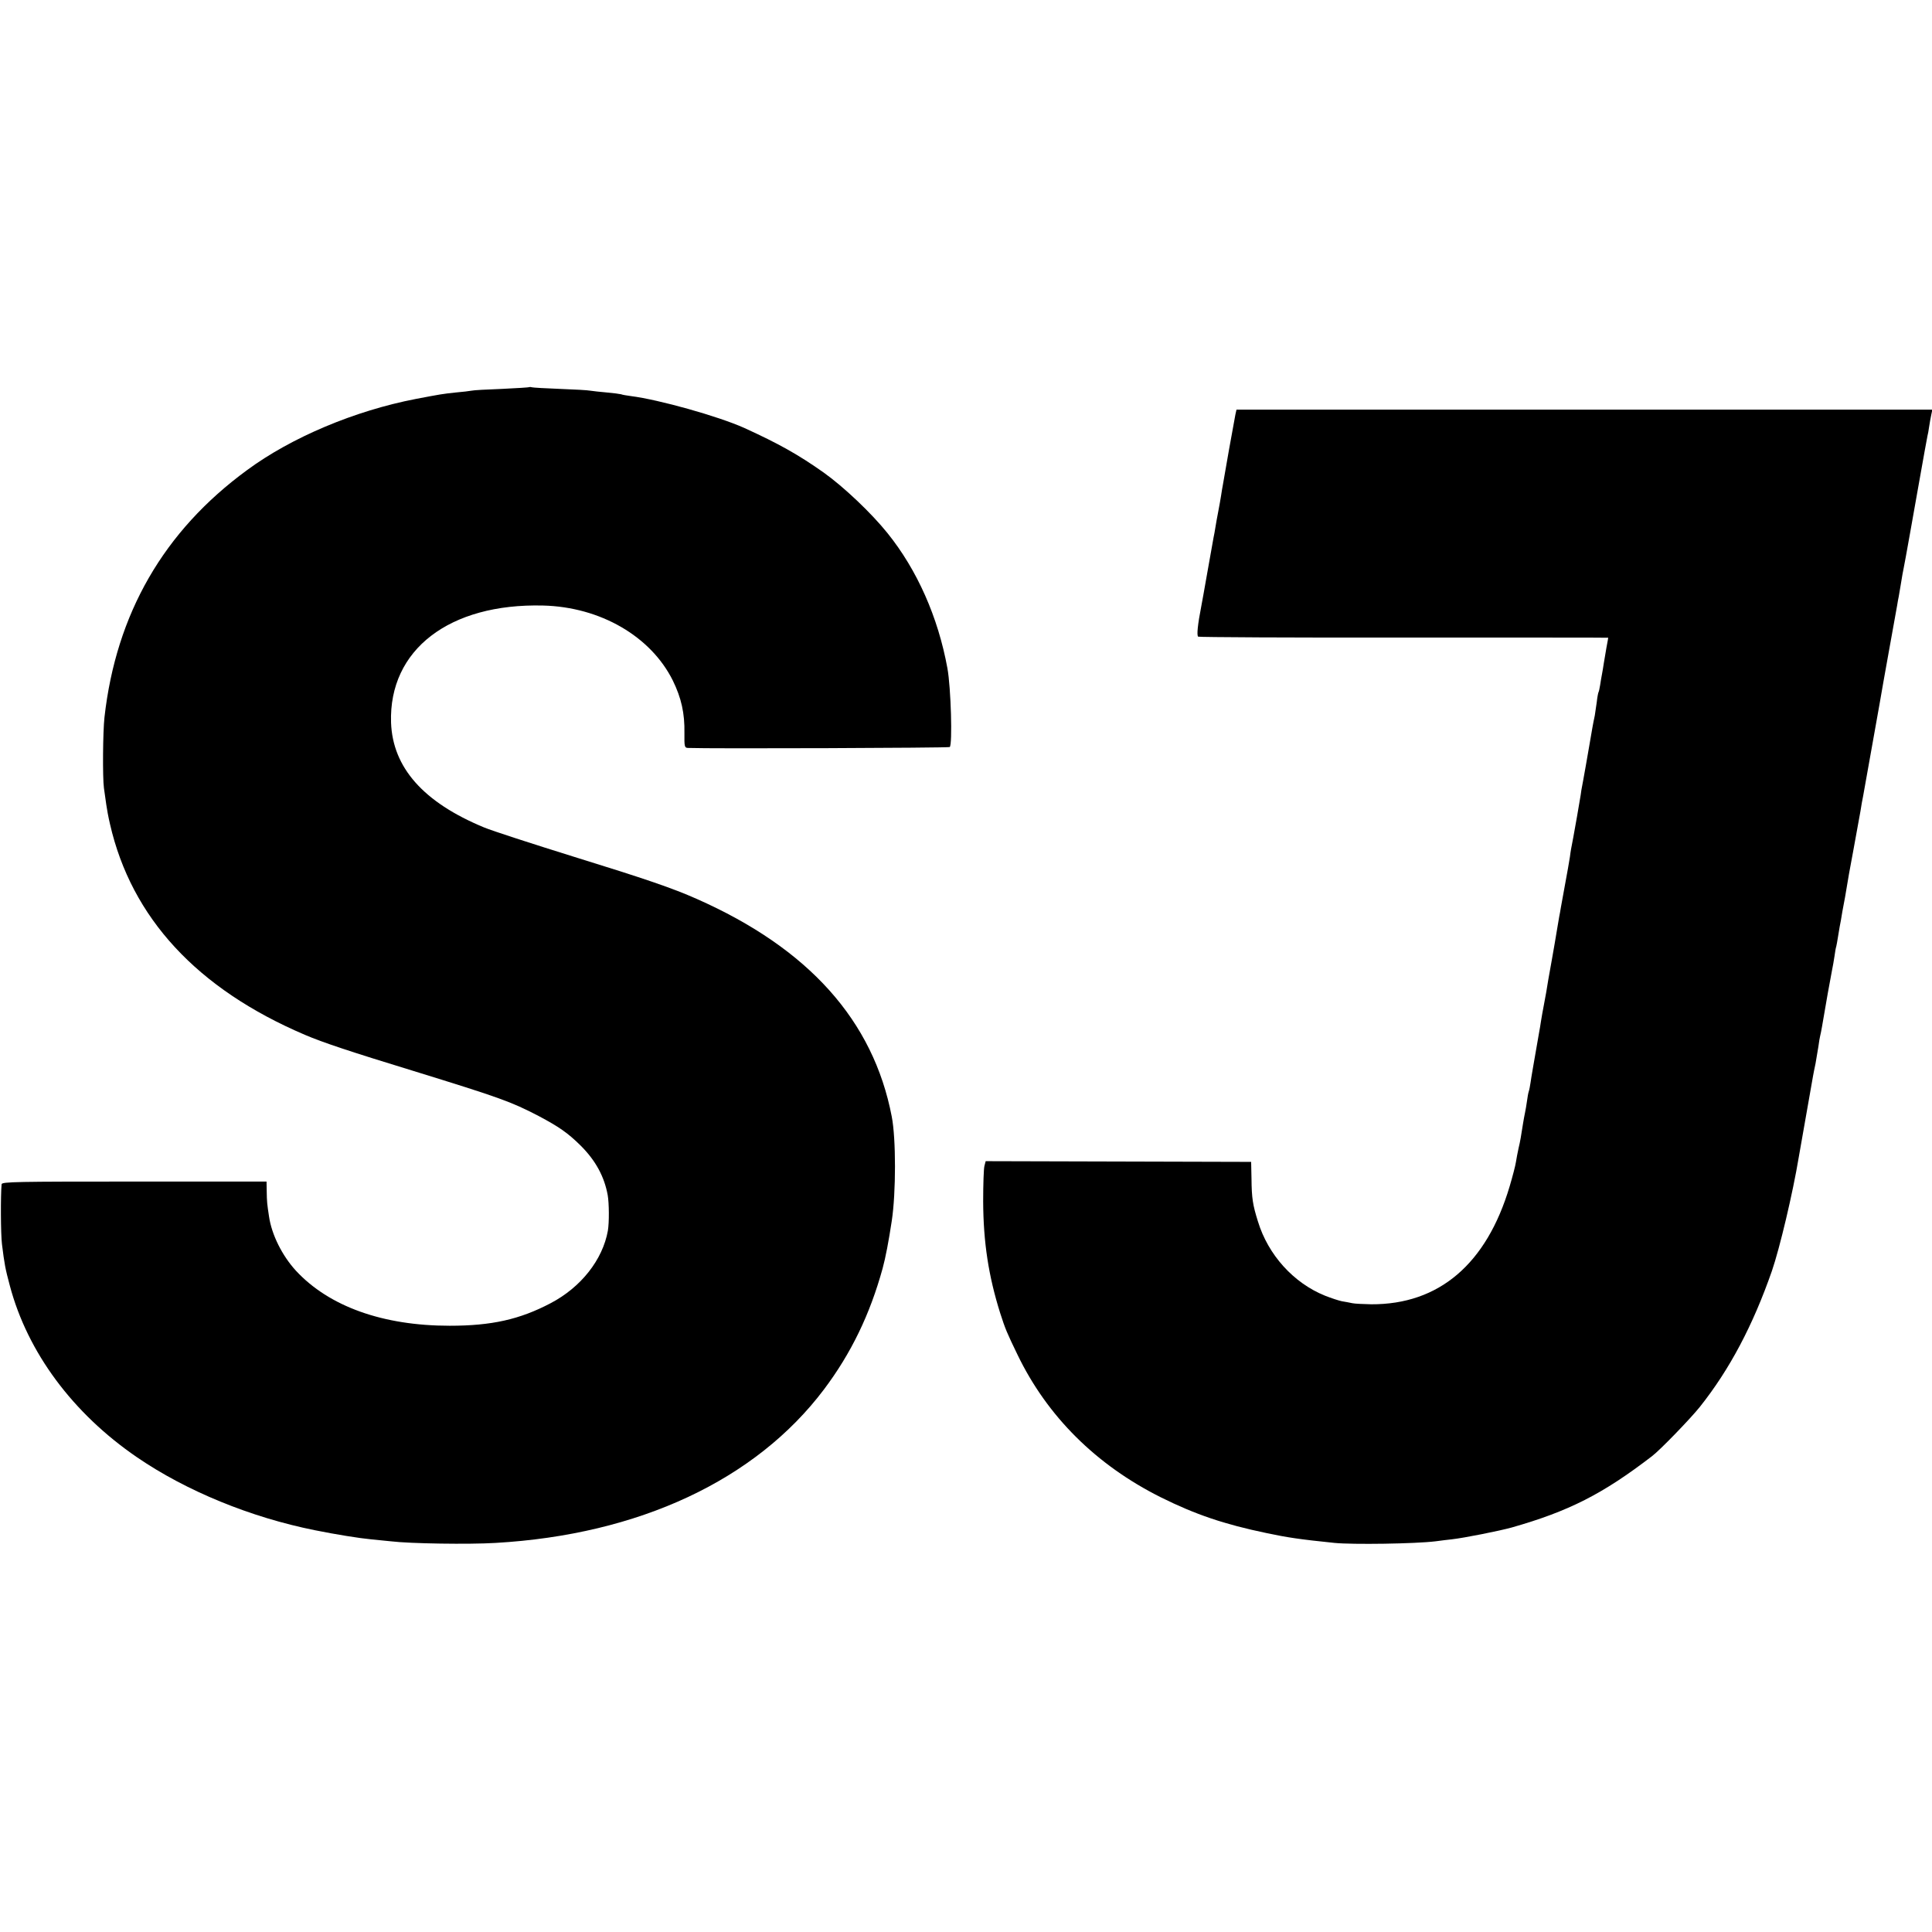 <?xml version="1.0" standalone="no"?>
<!DOCTYPE svg PUBLIC "-//W3C//DTD SVG 20010904//EN"
 "http://www.w3.org/TR/2001/REC-SVG-20010904/DTD/svg10.dtd">
<svg version="1.0" xmlns="http://www.w3.org/2000/svg"
 width="1080pt" height="1080pt" viewBox="0 0 1080 1080"
 preserveAspectRatio="xMidYMid meet">
<g transform="translate(0,1080) scale(0.1,-0.1)"
fill="#000000" stroke="none">
<path d="M2958 8636 c-1 -2 -70 -6 -153 -10 -82 -3 -159 -7 -170 -10 -11 -2
-50 -7 -87 -10 -76 -8 -86 -10 -223 -36 -342 -66 -696 -215 -944 -398 -466
-341 -732 -803 -797 -1382 -9 -81 -11 -337 -3 -395 4 -27 10 -69 13 -92 3 -23
12 -72 21 -110 120 -524 487 -921 1090 -1178 98 -42 254 -94 604 -201 486
-150 547 -172 701 -252 115 -61 164 -95 236 -166 84 -84 132 -173 151 -276 8
-44 9 -154 1 -200 -29 -162 -150 -316 -320 -405 -173 -91 -330 -126 -564 -126
-374 0 -675 108 -860 308 -76 83 -135 200 -150 302 -11 72 -12 82 -13 141 l-1
55 -740 0 c-655 0 -740 -1 -741 -15 -6 -65 -5 -278 2 -335 14 -112 18 -135 44
-232 99 -373 352 -714 712 -960 275 -188 634 -335 993 -407 119 -24 250 -45
315 -51 33 -3 83 -8 110 -11 105 -13 438 -18 585 -9 801 46 1454 351 1836 858
152 202 257 419 328 677 16 58 34 152 51 265 24 157 24 461 0 583 -103 537
-464 940 -1090 1217 -135 60 -287 112 -688 236 -231 72 -457 145 -502 164
-338 140 -510 334 -519 586 -13 407 326 667 850 654 320 -8 602 -172 725 -419
48 -98 67 -184 65 -294 -1 -76 1 -82 19 -83 126 -5 1455 0 1464 5 16 11 7 333
-13 441 -52 285 -169 549 -335 755 -90 112 -244 258 -356 338 -143 101 -252
162 -445 250 -145 65 -476 158 -634 178 -23 3 -47 7 -54 10 -8 2 -44 7 -80 10
-37 3 -78 8 -92 10 -14 3 -90 7 -170 10 -80 3 -150 7 -157 9 -6 2 -13 2 -15 1z"/>
<path d="M6906 8483 c-3 -16 -19 -104 -36 -198 -16 -93 -32 -181 -34 -195 -3
-14 -7 -41 -10 -60 -3 -19 -10 -60 -16 -90 -6 -30 -13 -70 -16 -89 -3 -18 -7
-43 -10 -55 -2 -11 -17 -97 -34 -191 -16 -93 -32 -179 -34 -190 -21 -107 -27
-168 -18 -174 6 -3 524 -6 1151 -5 628 0 1141 0 1141 -1 0 -1 -4 -26 -10 -56
-5 -30 -12 -70 -15 -89 -3 -19 -7 -46 -10 -60 -3 -14 -7 -40 -10 -59 -3 -19
-7 -37 -9 -40 -2 -3 -7 -28 -10 -56 -4 -27 -9 -61 -11 -75 -11 -51 -15 -77
-31 -170 -9 -52 -18 -104 -20 -115 -2 -11 -6 -33 -9 -50 -3 -16 -7 -41 -10
-55 -3 -14 -7 -38 -9 -55 -6 -40 -35 -203 -41 -235 -12 -62 -15 -77 -19 -110
-3 -19 -8 -48 -11 -65 -3 -16 -12 -66 -20 -110 -8 -44 -17 -93 -20 -110 -2
-16 -7 -39 -9 -50 -2 -11 -7 -40 -11 -65 -13 -76 -15 -92 -30 -175 -8 -44 -17
-95 -20 -112 -8 -53 -14 -84 -25 -143 -6 -30 -13 -71 -16 -90 -3 -19 -7 -46
-10 -60 -30 -173 -44 -251 -48 -281 -3 -20 -7 -42 -10 -50 -3 -8 -7 -32 -10
-54 -3 -22 -8 -51 -11 -65 -3 -14 -8 -41 -11 -60 -12 -75 -15 -97 -25 -138 -5
-23 -12 -59 -15 -79 -3 -20 -19 -81 -35 -135 -129 -434 -395 -661 -774 -659
-44 1 -91 3 -105 6 -14 3 -40 8 -59 11 -19 4 -61 18 -94 31 -176 71 -318 228
-375 415 -29 92 -35 131 -36 238 l-2 95 -742 2 -742 2 -7 -27 c-4 -15 -7 -103
-7 -197 1 -230 30 -418 95 -625 29 -90 37 -109 97 -233 166 -344 439 -616 801
-797 193 -96 355 -151 591 -200 118 -25 185 -35 380 -55 102 -10 451 -5 565 9
33 5 74 9 90 11 71 8 266 47 335 66 320 91 509 187 785 399 45 34 215 210 267
275 167 210 297 456 403 760 44 128 117 436 150 635 6 34 73 415 80 455 2 11
8 43 14 70 5 28 12 70 16 95 3 25 8 52 10 60 2 8 7 31 10 50 20 119 47 271 55
310 5 25 12 63 15 85 3 22 7 47 10 55 2 8 6 31 9 50 3 19 8 46 10 60 3 14 10
52 15 85 6 33 13 69 15 80 2 11 7 40 11 65 4 25 9 54 11 65 4 18 38 208 64
350 4 28 11 66 15 85 16 92 78 434 91 510 8 47 32 184 54 305 22 121 42 234
45 250 2 17 7 39 9 50 2 11 7 40 11 65 4 25 9 52 10 60 2 8 10 53 19 100 22
124 23 125 66 370 37 209 50 280 55 305 2 6 6 28 9 50 3 22 9 52 12 67 l6 28
-1945 0 -1945 0 -6 -27z"/>
</g>
</svg>

